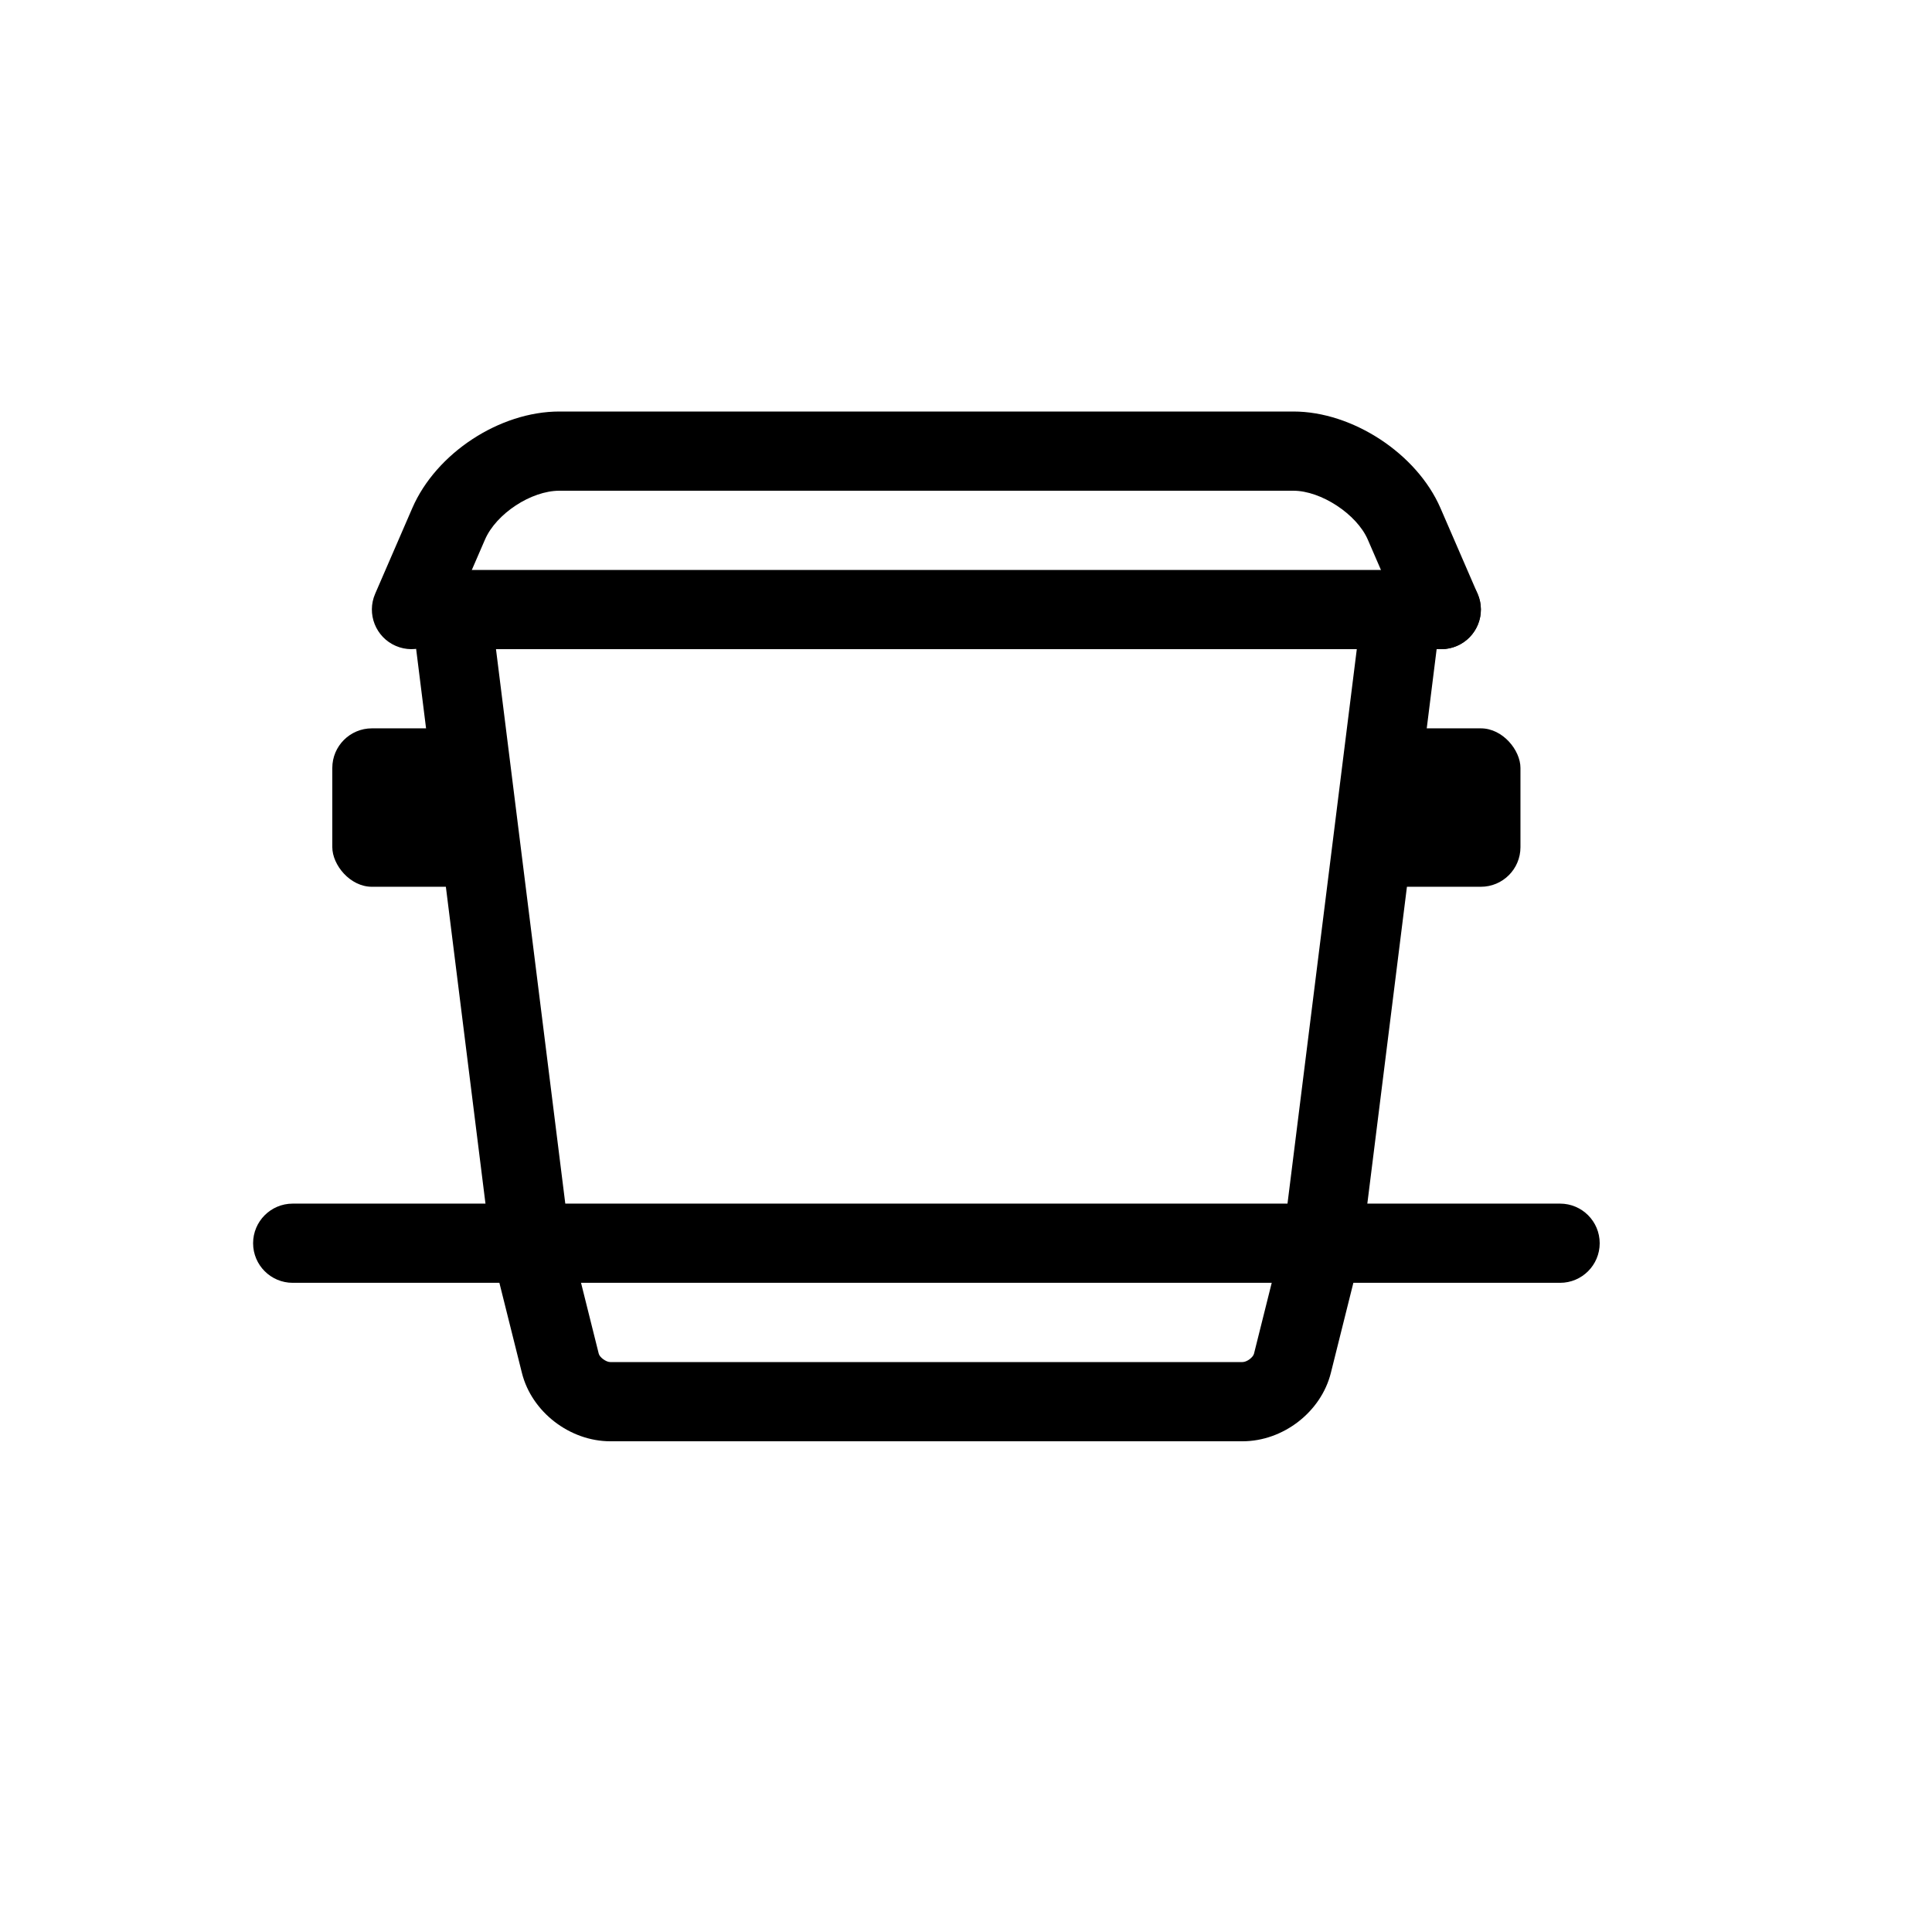 <?xml version="1.0" encoding="UTF-8"?>
<!-- Uploaded to: SVG Repo, www.svgrepo.com, Generator: SVG Repo Mixer Tools -->
<svg fill="#000000" width="800px" height="800px" version="1.1" viewBox="144 144 512 512" xmlns="http://www.w3.org/2000/svg">
 <g fill-rule="evenodd">
  <path d="m274.13 474.77 20.828-2.606-20.992-167.94-20.828 2.606z"/>
  <path d="m484.05 472.17 20.832 2.606 20.992-167.94-20.832-2.606z"/>
  <path d="m557.44 483.96c5.797 0 10.496-4.699 10.496-10.492 0-5.797-4.699-10.496-10.496-10.496h-335.87c-5.797 0-10.496 4.699-10.496 10.496 0 5.793 4.699 10.492 10.496 10.492z"/>
  <path d="m476.32 502.75c-0.238 0.957-1.863 2.211-3.055 2.211h-167.53c-1.156 0-2.824-1.273-3.059-2.211l-7.953-31.82c-1.406-5.625-7.106-9.043-12.73-7.637s-9.043 7.106-7.637 12.727l7.957 31.82c2.59 10.367 12.715 18.113 23.422 18.113h167.53c10.781 0 20.832-7.766 23.422-18.113l7.953-31.82c1.406-5.621-2.012-11.32-7.637-12.727s-11.32 2.012-12.727 7.637z"/>
  <path d="m525.74 278.65c-6.254-14.434-23.309-25.594-38.969-25.594h-194.54c-15.816 0-32.652 11.02-38.969 25.594l-9.844 22.711c-2.305 5.32 0.141 11.5 5.457 13.805 5.32 2.305 11.5-0.137 13.805-5.457l9.844-22.711c2.984-6.887 12.246-12.949 19.707-12.949h194.54c7.305 0 16.785 6.203 19.707 12.949l9.844 22.711c2.305 5.32 8.484 7.762 13.805 5.457 5.316-2.305 7.762-8.484 5.457-13.805z"/>
  <path d="m263.55 295.04c-5.797 0-10.496 4.699-10.496 10.496s4.699 10.496 10.496 10.496h262.4c5.797 0 10.496-4.699 10.496-10.496s-4.699-10.496-10.496-10.496z"/>
  <path d="m515.45 337.02h20.992c5.797 0 10.496 5.797 10.496 10.496v20.992c0 5.797-4.699 10.496-10.496 10.496h-20.992c-5.797 0-10.496-5.797-10.496-10.496v-20.992c0-5.797 4.699-10.496 10.496-10.496z"/>
  <path d="m242.56 337.02h20.992c5.797 0 10.496 5.797 10.496 10.496v20.992c0 5.797-4.699 10.496-10.496 10.496h-20.992c-5.797 0-10.496-5.797-10.496-10.496v-20.992c0-5.797 4.699-10.496 10.496-10.496z"/>
 </g>
</svg>